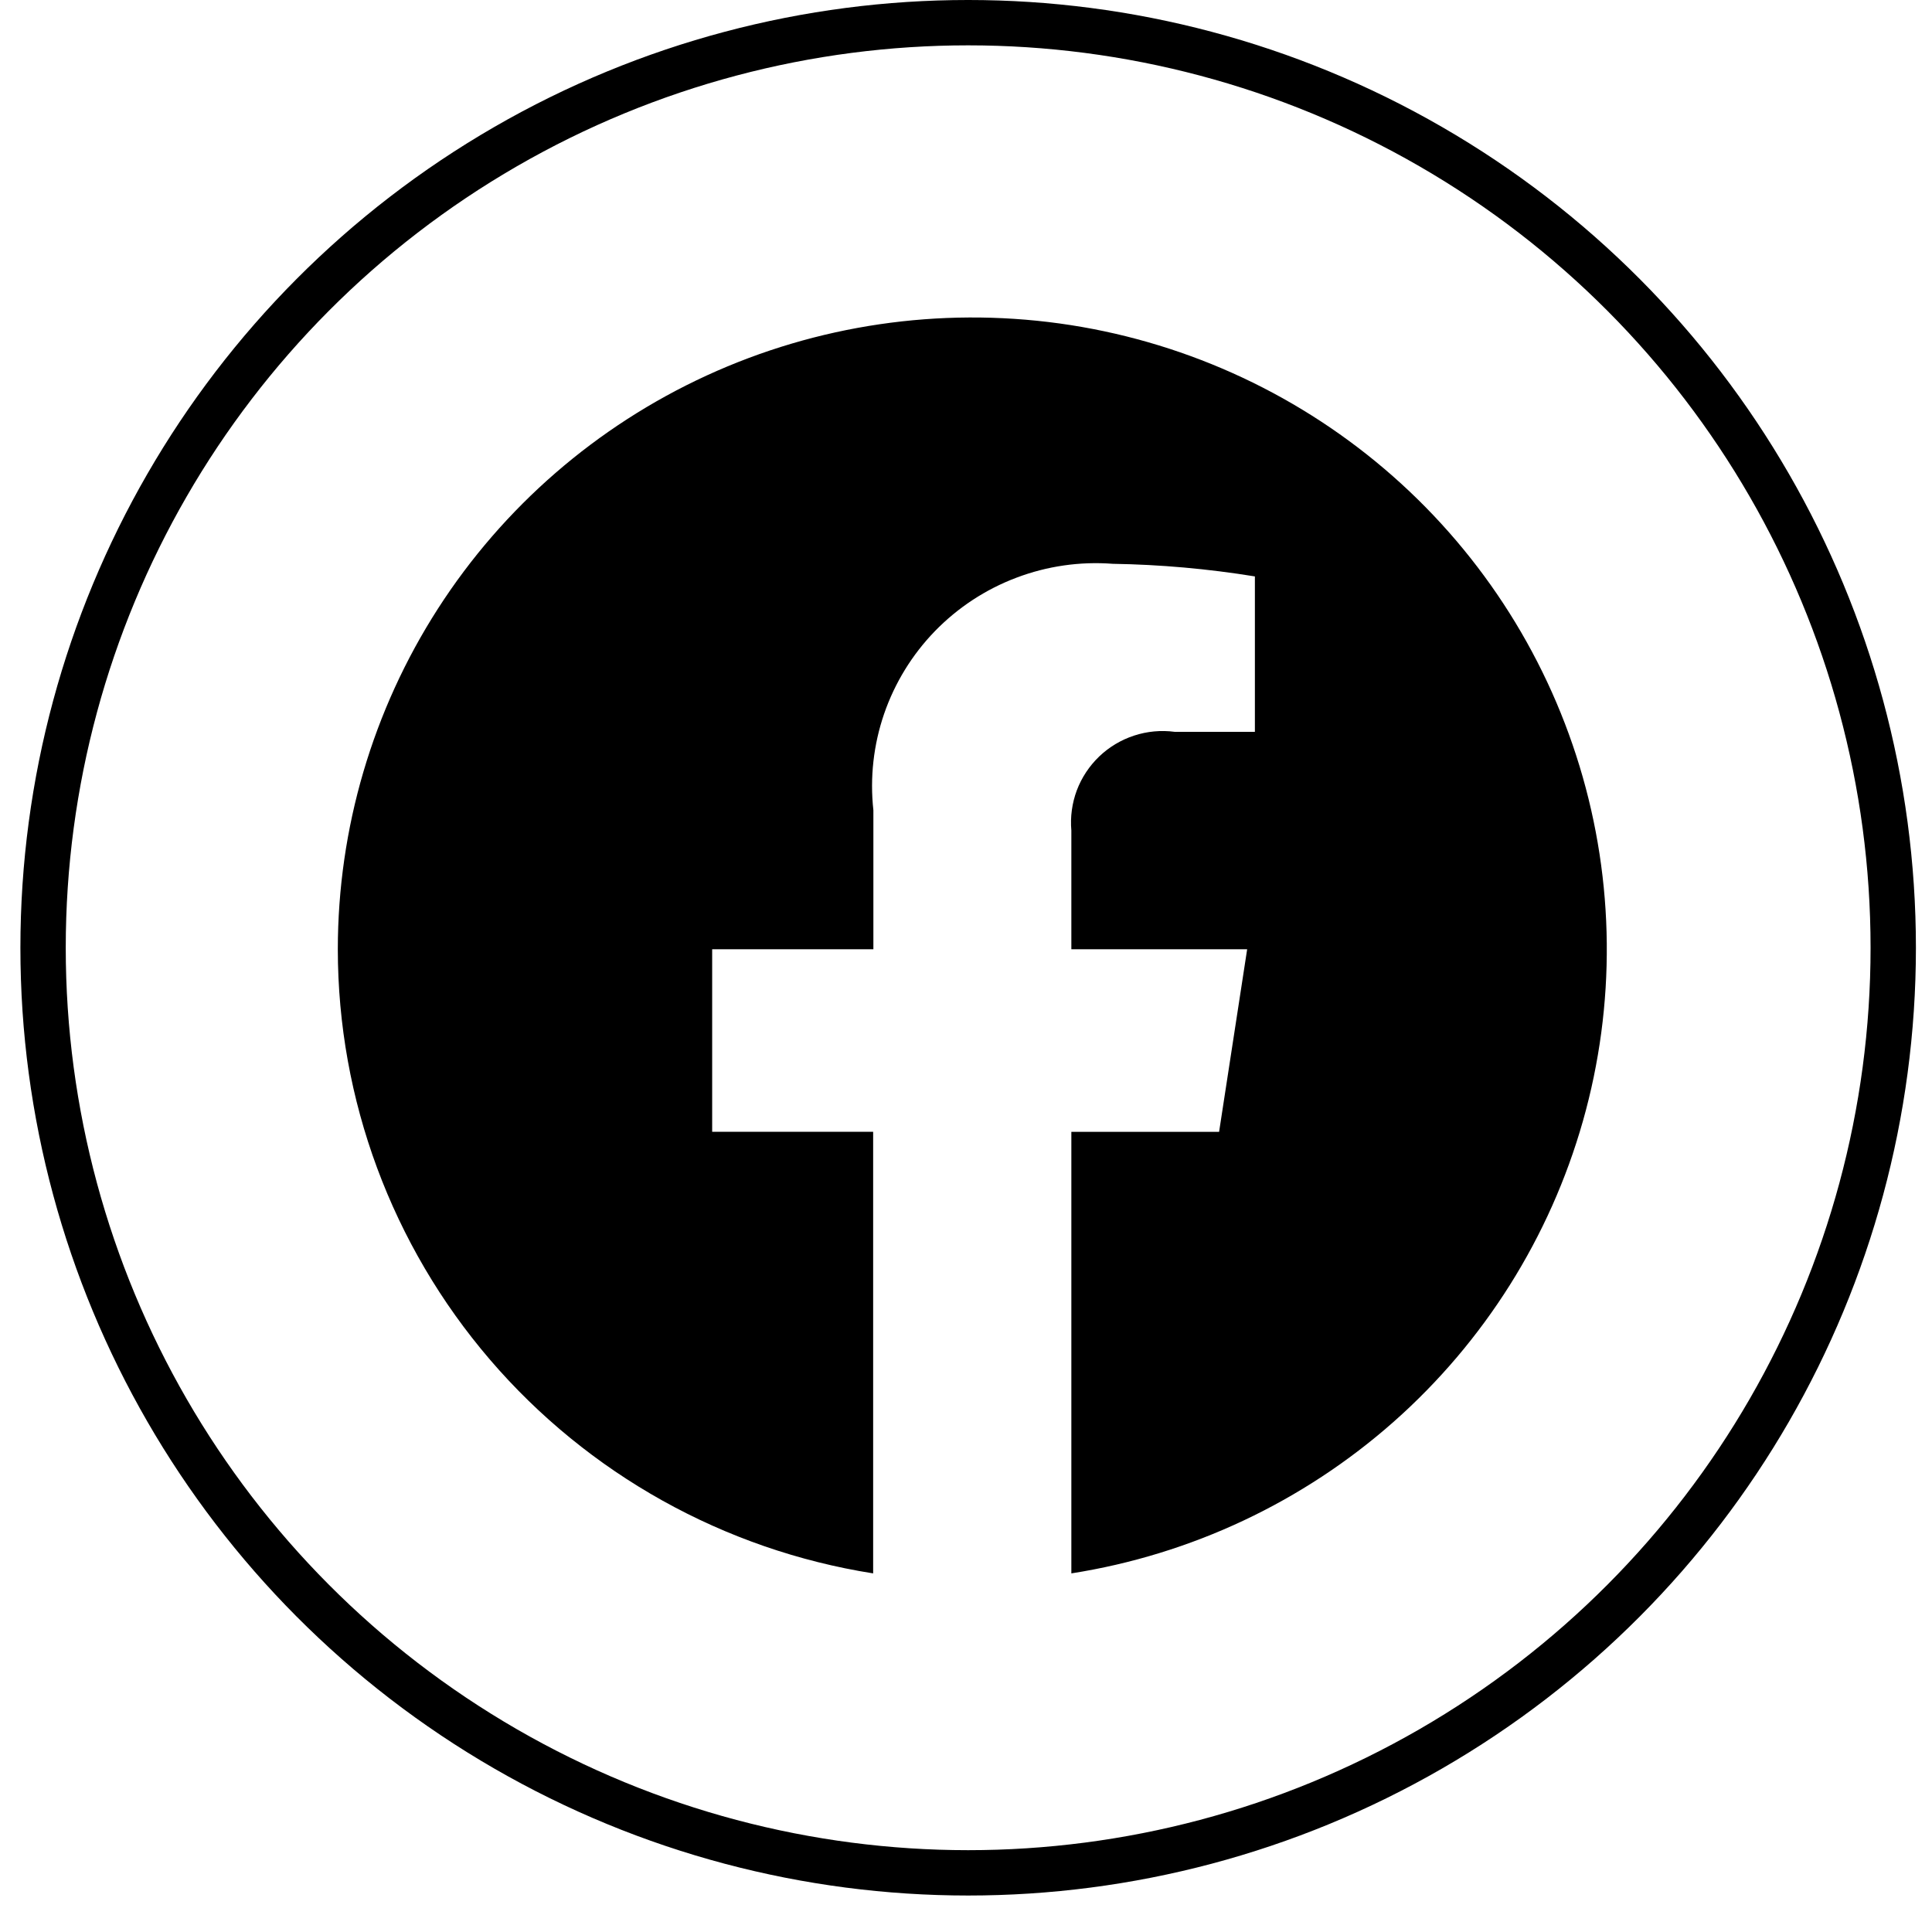 <svg width="34" height="34" viewBox="0 0 34 34" fill="none" xmlns="http://www.w3.org/2000/svg">
<circle cx="17.038" cy="16.679" r="16.28" stroke="black" stroke-width="0.798"/>
<path d="M5.945 16.705C5.946 19.352 6.895 21.913 8.622 23.927C10.349 25.94 12.74 27.274 15.366 27.689V19.918H12.533V16.705H15.37V14.258C15.307 13.686 15.372 13.107 15.559 12.562C15.747 12.017 16.052 11.52 16.454 11.106C16.857 10.692 17.345 10.371 17.886 10.167C18.426 9.962 19.006 9.878 19.582 9.922C20.42 9.935 21.257 10.01 22.084 10.144V12.879H20.672C20.432 12.847 20.188 12.87 19.959 12.945C19.729 13.02 19.519 13.146 19.344 13.313C19.17 13.48 19.035 13.684 18.95 13.909C18.866 14.135 18.833 14.377 18.854 14.616V16.705H21.948L21.454 19.919H18.854V27.689C20.962 27.358 22.93 26.432 24.526 25.021C26.121 23.61 27.277 21.773 27.857 19.728C28.437 17.683 28.416 15.515 27.797 13.482C27.178 11.448 25.987 9.633 24.365 8.253C22.743 6.873 20.757 5.984 18.644 5.692C16.53 5.401 14.377 5.718 12.439 6.607C10.501 7.497 8.859 8.92 7.708 10.71C6.558 12.499 5.946 14.58 5.945 16.705Z" fill="black"/>
</svg>
